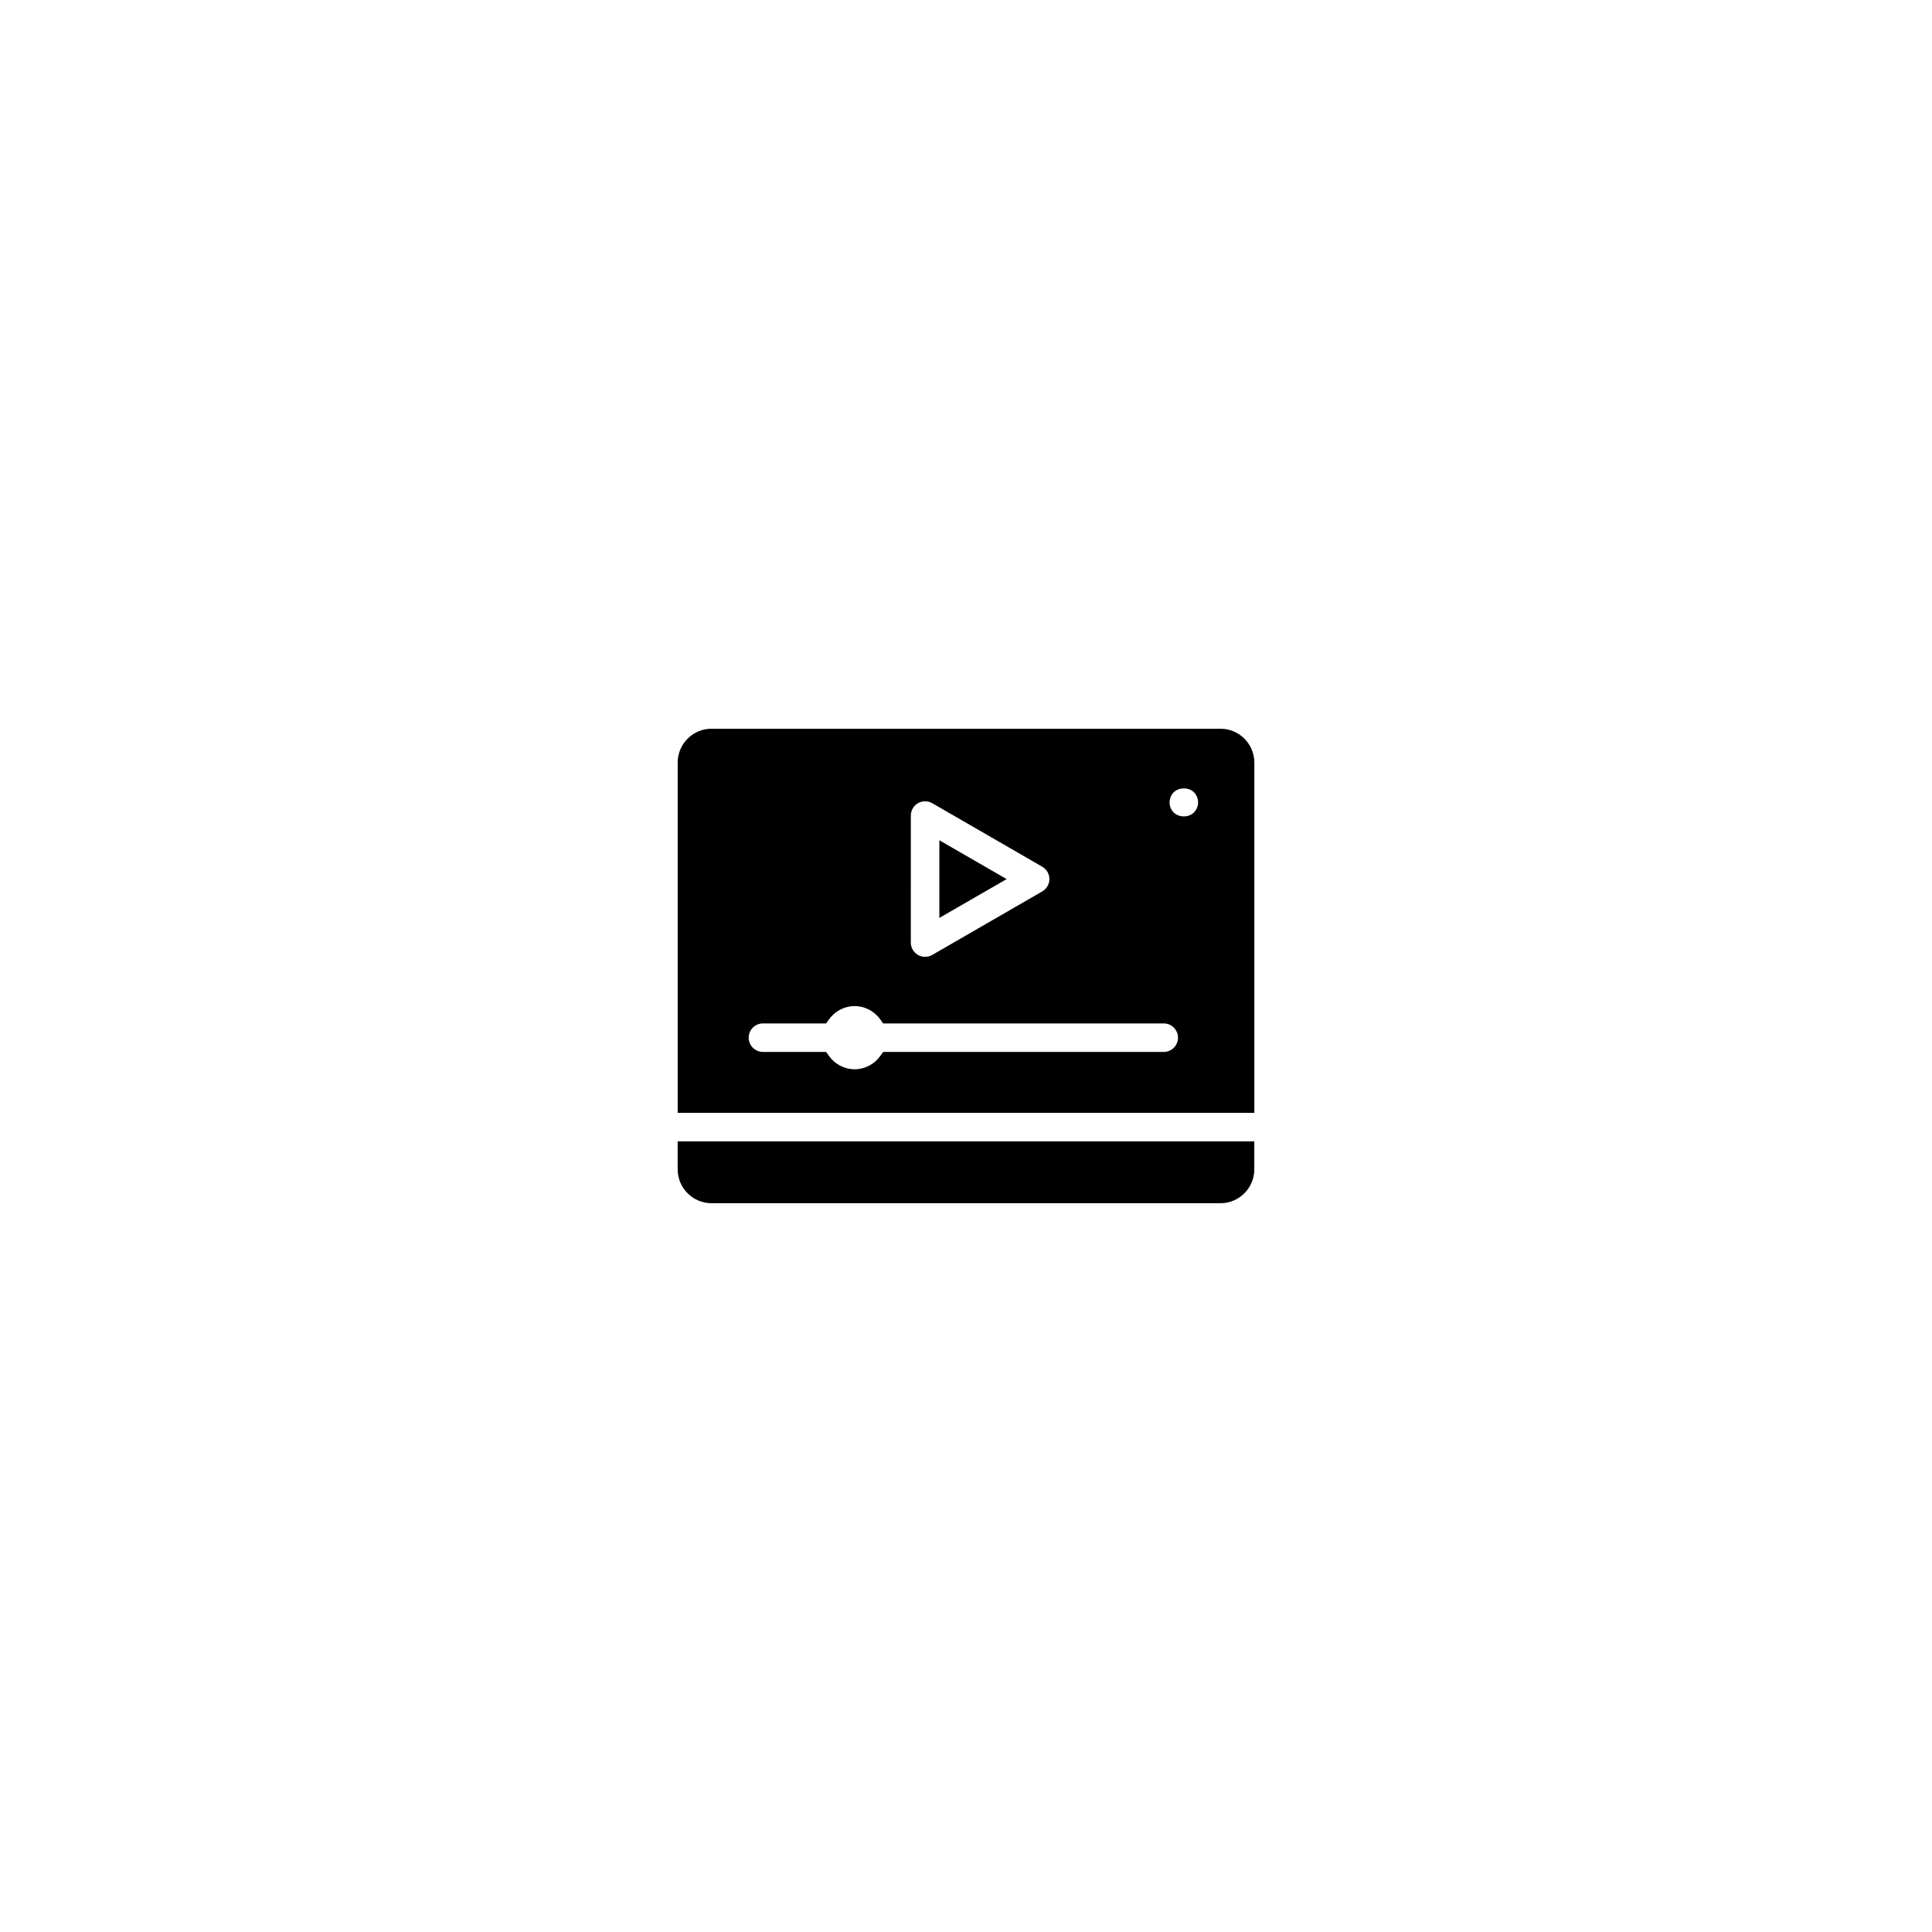 <?xml version="1.0" encoding="UTF-8"?>
<!-- Uploaded to: ICON Repo, www.svgrepo.com, Generator: ICON Repo Mixer Tools -->
<svg fill="#000000" width="800px" height="800px" version="1.1" viewBox="144 144 512 512" xmlns="http://www.w3.org/2000/svg">
 <g>
  <path d="m467.43 337.12h-134.86c-4.953 0-8.977 4.027-8.977 8.977v92.812h152.82v-92.812c0-4.949-4.031-8.977-8.98-8.977zm-125.02 81.875c0-2.082 1.695-3.777 3.777-3.777h16.738l0.754-1.055c1.582-2.219 4.125-3.543 6.805-3.543 2.68 0 5.223 1.324 6.805 3.543l0.754 1.055h74.363c2.082 0 3.777 1.695 3.777 3.777s-1.695 3.777-3.777 3.777h-74.359l-0.754 1.055c-1.582 2.219-4.129 3.543-6.805 3.543-2.68 0-5.223-1.324-6.805-3.543l-0.754-1.055h-16.742c-2.082 0-3.777-1.695-3.777-3.777zm111.54-62.355c0-1 0.402-1.977 1.102-2.68 0.684-0.684 1.684-1.023 2.68-1.023 0.988 0 1.977 0.336 2.656 1.004 0.711 0.727 1.121 1.715 1.121 2.699 0 0.977-0.402 1.949-1.102 2.68-1.449 1.395-3.977 1.379-5.375-0.02-0.676-0.66-1.082-1.656-1.082-2.66zm-33.742 23.594-29.164 16.84c-1.145 0.664-2.625 0.668-3.777-0.004-1.168-0.672-1.891-1.926-1.891-3.269l0.004-33.672c0-1.344 0.723-2.602 1.891-3.273 0.582-0.336 1.234-0.504 1.891-0.504s1.309 0.168 1.891 0.504l29.156 16.832c1.168 0.676 1.891 1.934 1.891 3.277-0.004 1.348-0.727 2.598-1.891 3.269z"/>
  <path d="m392.94 387.26 17.824-10.289-17.824-10.293z"/>
  <path d="m323.59 453.89c0 4.953 4.027 8.977 8.977 8.977h134.86c4.953 0 8.977-4.027 8.977-8.977v-7.418h-152.82z"/>
 </g>
</svg>